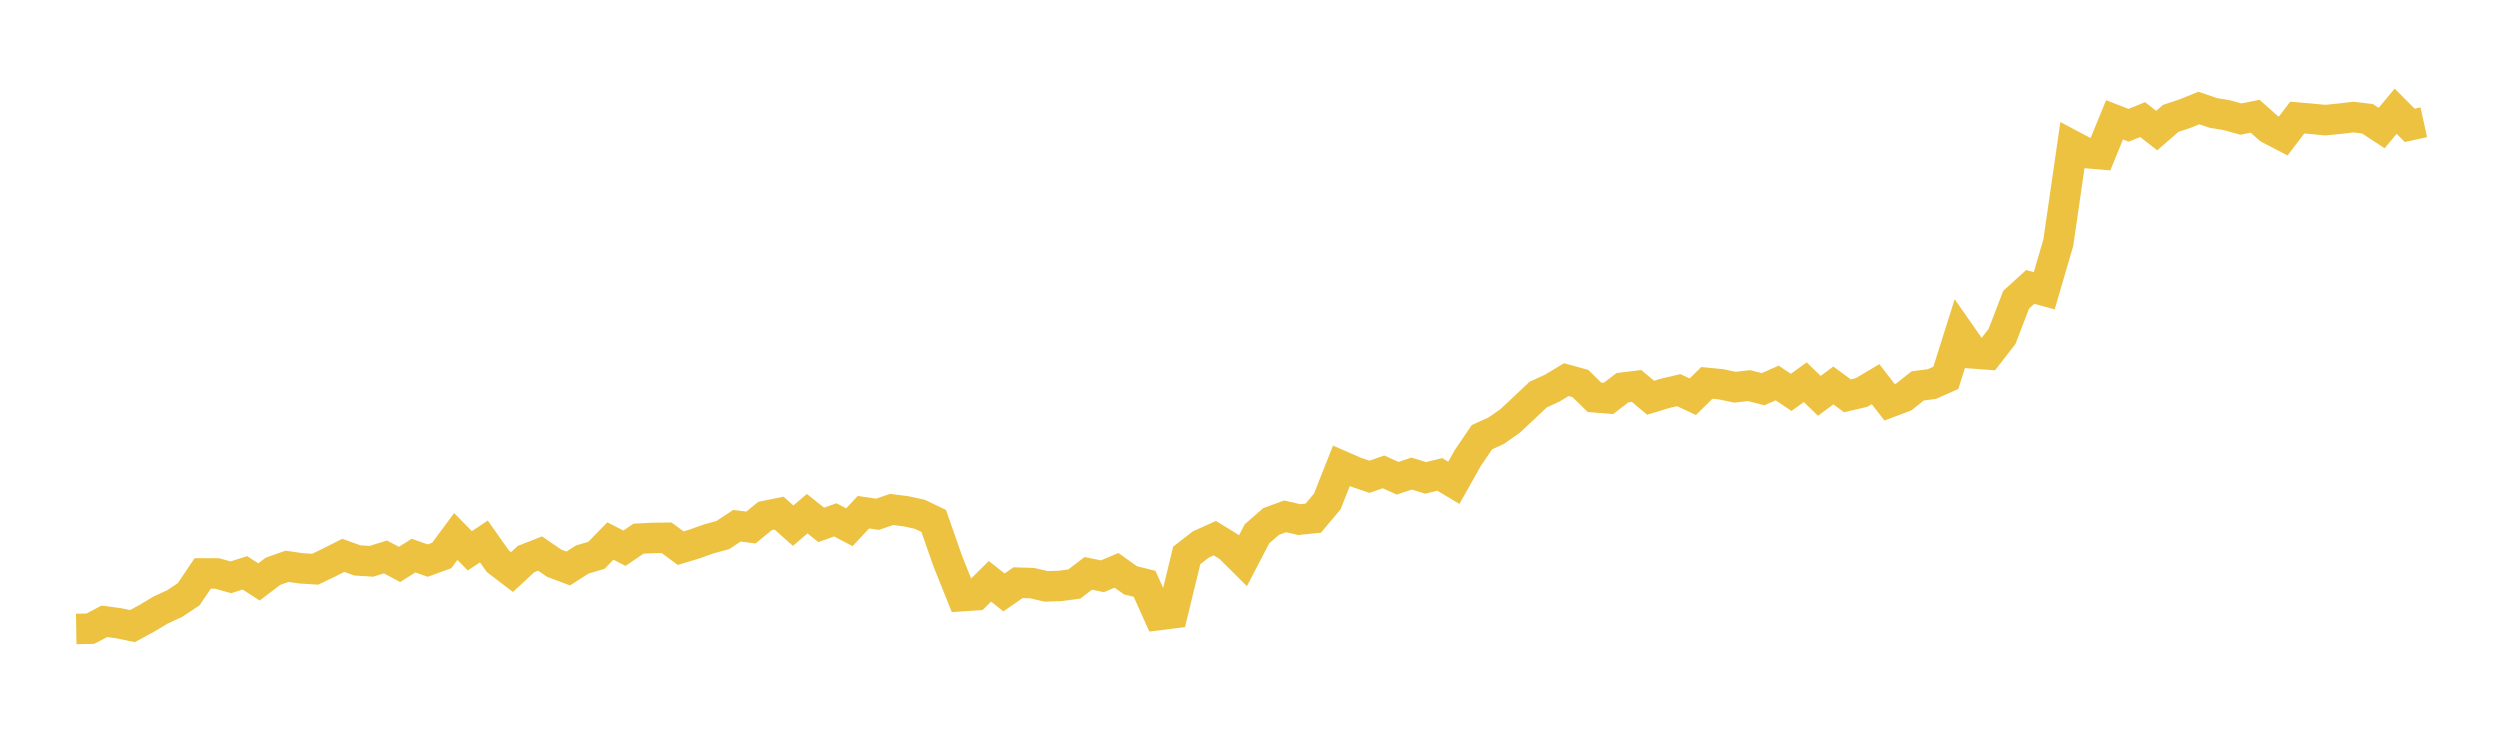 <svg width="164" height="48" xmlns="http://www.w3.org/2000/svg" xmlns:xlink="http://www.w3.org/1999/xlink"><path fill="none" stroke="rgb(237,194,64)" stroke-width="2" d="M5,41.259L5.922,41.244L6.844,40.759L7.766,40.881L8.689,41.072L9.611,40.573L10.533,40.02L11.455,39.596L12.377,38.982L13.299,37.616L14.222,37.616L15.144,37.871L16.066,37.578L16.988,38.175L17.91,37.474L18.832,37.15L19.754,37.283L20.677,37.34L21.599,36.896L22.521,36.432L23.443,36.764L24.365,36.822L25.287,36.535L26.21,37.026L27.132,36.446L28.054,36.776L28.976,36.44L29.898,35.193L30.82,36.133L31.743,35.519L32.665,36.826L33.587,37.528L34.509,36.673L35.431,36.312L36.353,36.946L37.275,37.293L38.198,36.702L39.12,36.431L40.042,35.489L40.964,35.963L41.886,35.338L42.808,35.289L43.731,35.279L44.653,35.959L45.575,35.68L46.497,35.351L47.419,35.098L48.341,34.489L49.263,34.604L50.186,33.848L51.108,33.661L52.03,34.484L52.952,33.699L53.874,34.433L54.796,34.102L55.719,34.589L56.641,33.599L57.563,33.737L58.485,33.42L59.407,33.535L60.329,33.734L61.251,34.172L62.174,36.809L63.096,39.107L64.018,39.046L64.94,38.135L65.862,38.862L66.784,38.224L67.707,38.253L68.629,38.466L69.551,38.435L70.473,38.313L71.395,37.61L72.317,37.804L73.24,37.414L74.162,38.068L75.084,38.298L76.006,40.347L76.928,40.232L77.85,36.434L78.772,35.718L79.695,35.303L80.617,35.87L81.539,36.785L82.461,35.014L83.383,34.21L84.305,33.872L85.228,34.085L86.15,33.991L87.072,32.893L87.994,30.562L88.916,30.963L89.838,31.276L90.76,30.955L91.683,31.372L92.605,31.067L93.527,31.349L94.449,31.12L95.371,31.673L96.293,30.037L97.216,28.678L98.138,28.262L99.06,27.617L99.982,26.755L100.904,25.885L101.826,25.461L102.749,24.903L103.671,25.158L104.593,26.06L105.515,26.136L106.437,25.43L107.359,25.318L108.281,26.092L109.204,25.81L110.126,25.594L111.048,26.024L111.97,25.118L112.892,25.208L113.814,25.401L114.737,25.295L115.659,25.532L116.581,25.122L117.503,25.741L118.425,25.072L119.347,25.967L120.269,25.286L121.192,25.965L122.114,25.75L123.036,25.2L123.958,26.391L124.88,26.044L125.802,25.314L126.725,25.196L127.647,24.787L128.569,21.866L129.491,23.187L130.413,23.256L131.335,22.068L132.257,19.665L133.18,18.824L134.102,19.074L135.024,15.923L135.946,9.553L136.868,10.041L137.79,10.12L138.713,7.86L139.635,8.219L140.557,7.847L141.479,8.567L142.401,7.764L143.323,7.46L144.246,7.085L145.168,7.402L146.09,7.558L147.012,7.812L147.934,7.625L148.856,8.443L149.778,8.922L150.701,7.713L151.623,7.793L152.545,7.881L153.467,7.789L154.389,7.68L155.311,7.791L156.234,8.4L157.156,7.296L158.078,8.223L159,8.02"></path></svg>